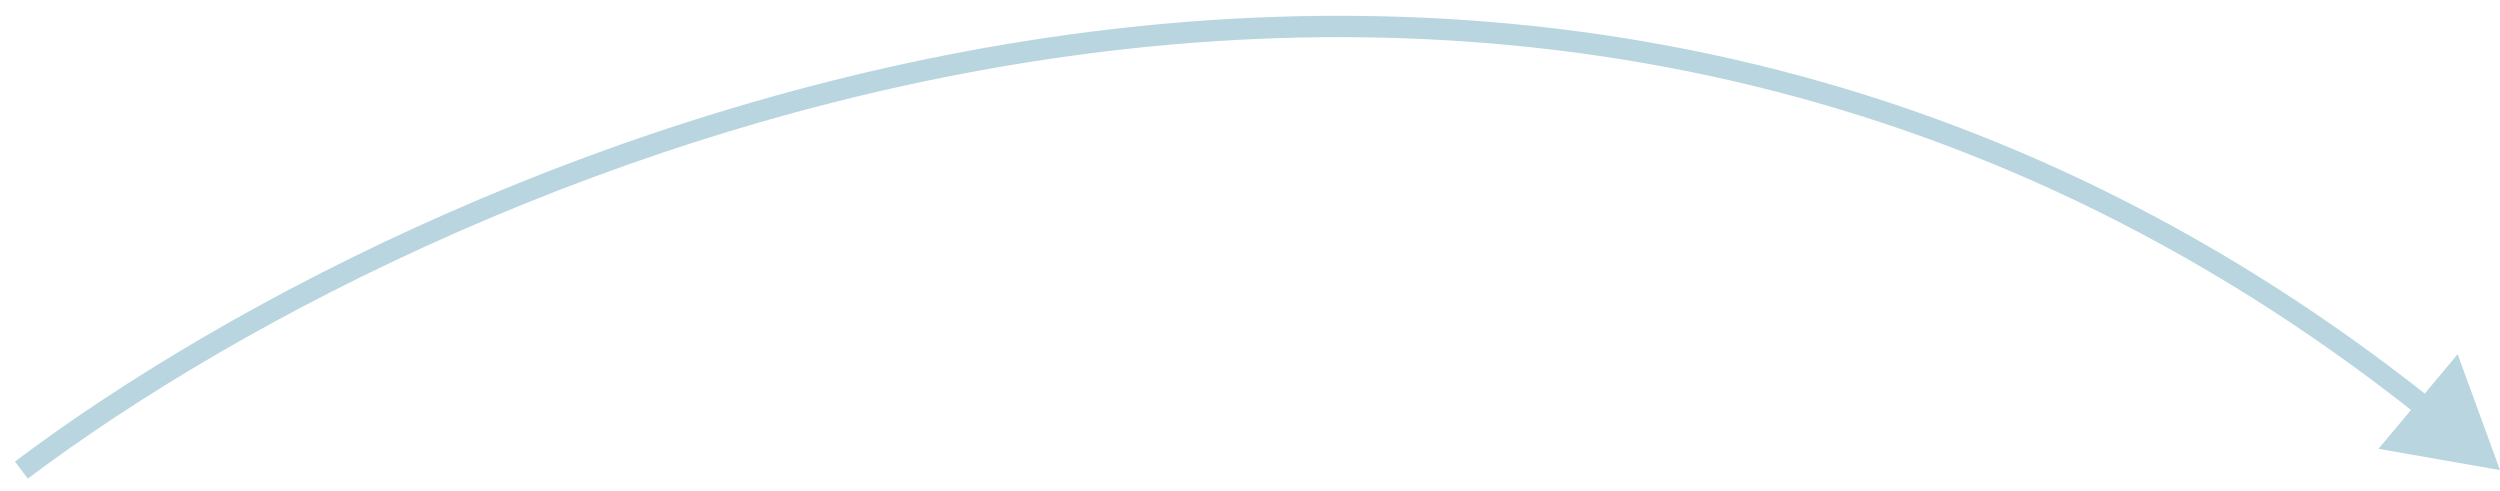 <?xml version="1.0" encoding="UTF-8"?> <svg xmlns="http://www.w3.org/2000/svg" width="117" height="23" viewBox="0 0 117 23" fill="none"><path d="M117 22L115.018 16.577L111.313 21.005L117 22ZM1.301 22.399C11.383 14.818 28.912 5.748 49.155 2.753C69.385 -0.24 92.306 2.834 113.239 19.504L113.862 18.722C92.67 1.846 69.454 -1.261 49.009 1.764C28.577 4.787 10.894 13.934 0.699 21.6L1.301 22.399Z" fill="#B9D5DF"></path></svg> 